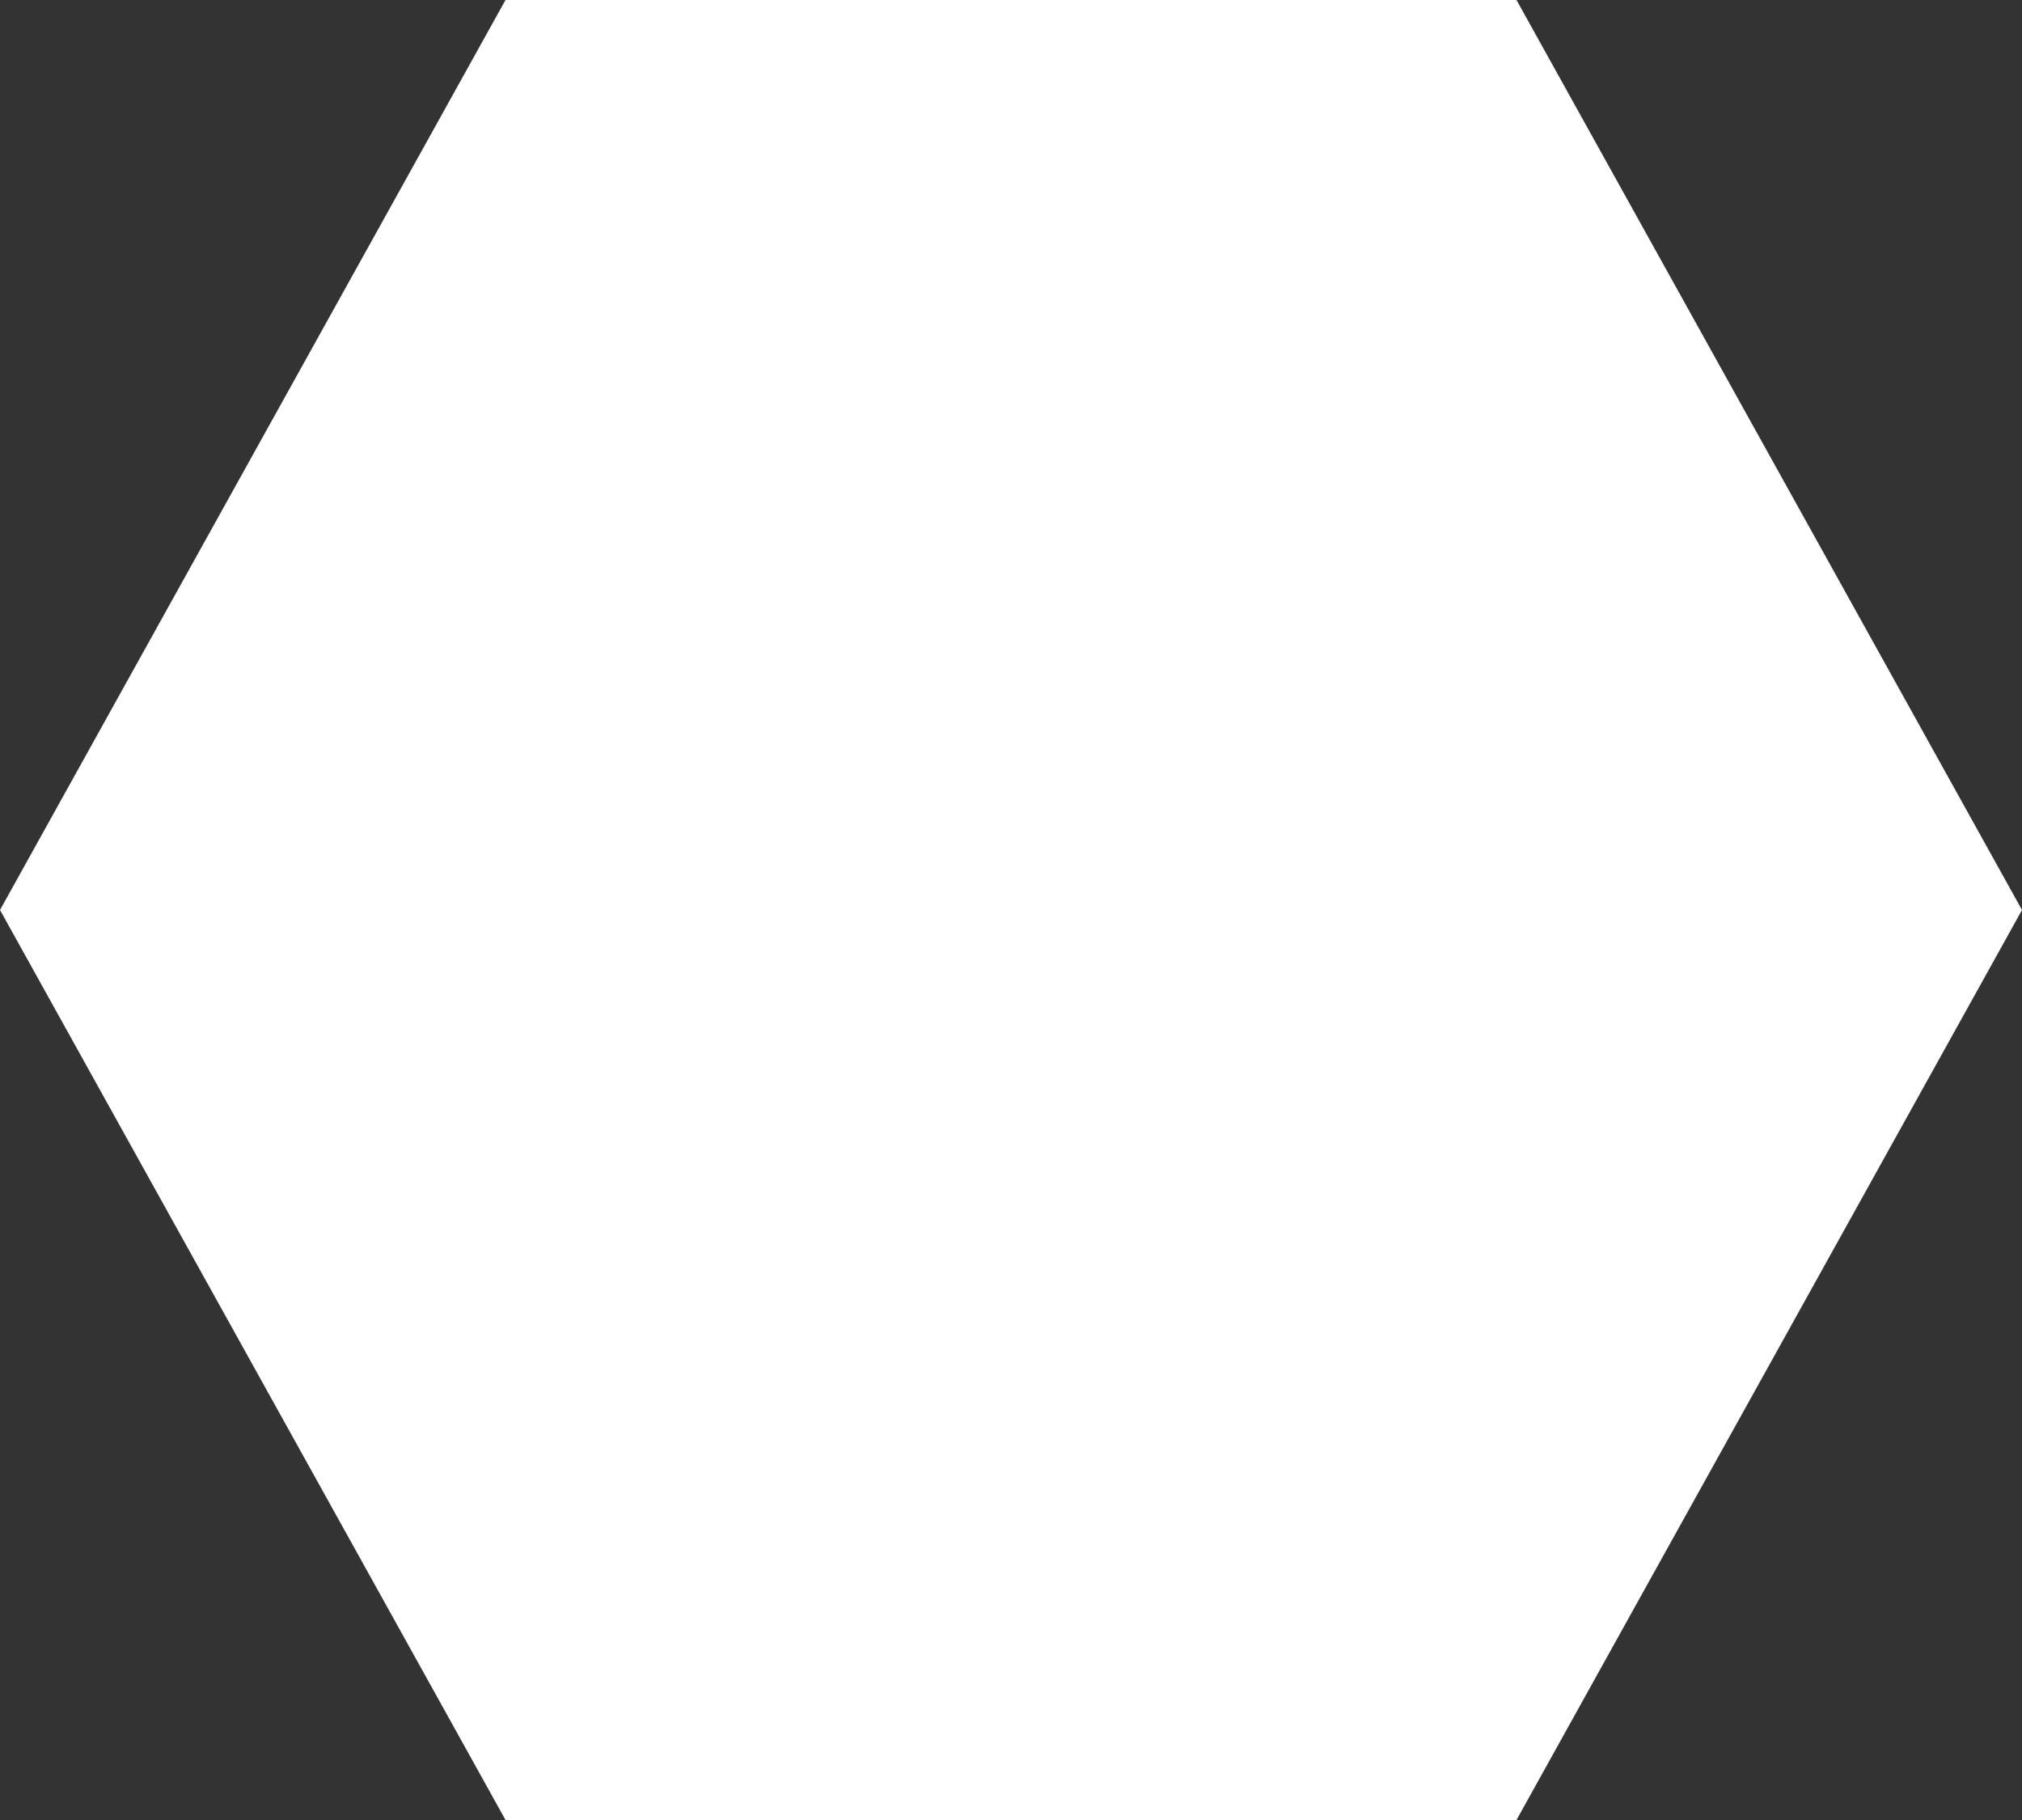 <svg xmlns="http://www.w3.org/2000/svg" width="10" height="9" viewBox="0 0 10 9">
    <rect x="0" y="0" width="10" height="9" fill="#333333" stroke="none"/>
    <g fill="none" fill-rule="evenodd">
        <g fill="#FFF" fill-rule="nonzero">
            <g>
                <g>
                    <path d="M7.5 0L2.5 0 0 4.5 2.5 9 7.5 9 10 4.5z" transform="translate(-361 -238) translate(354 227) translate(7 11)"/>
                </g>
            </g>
        </g>
    </g>
</svg>
